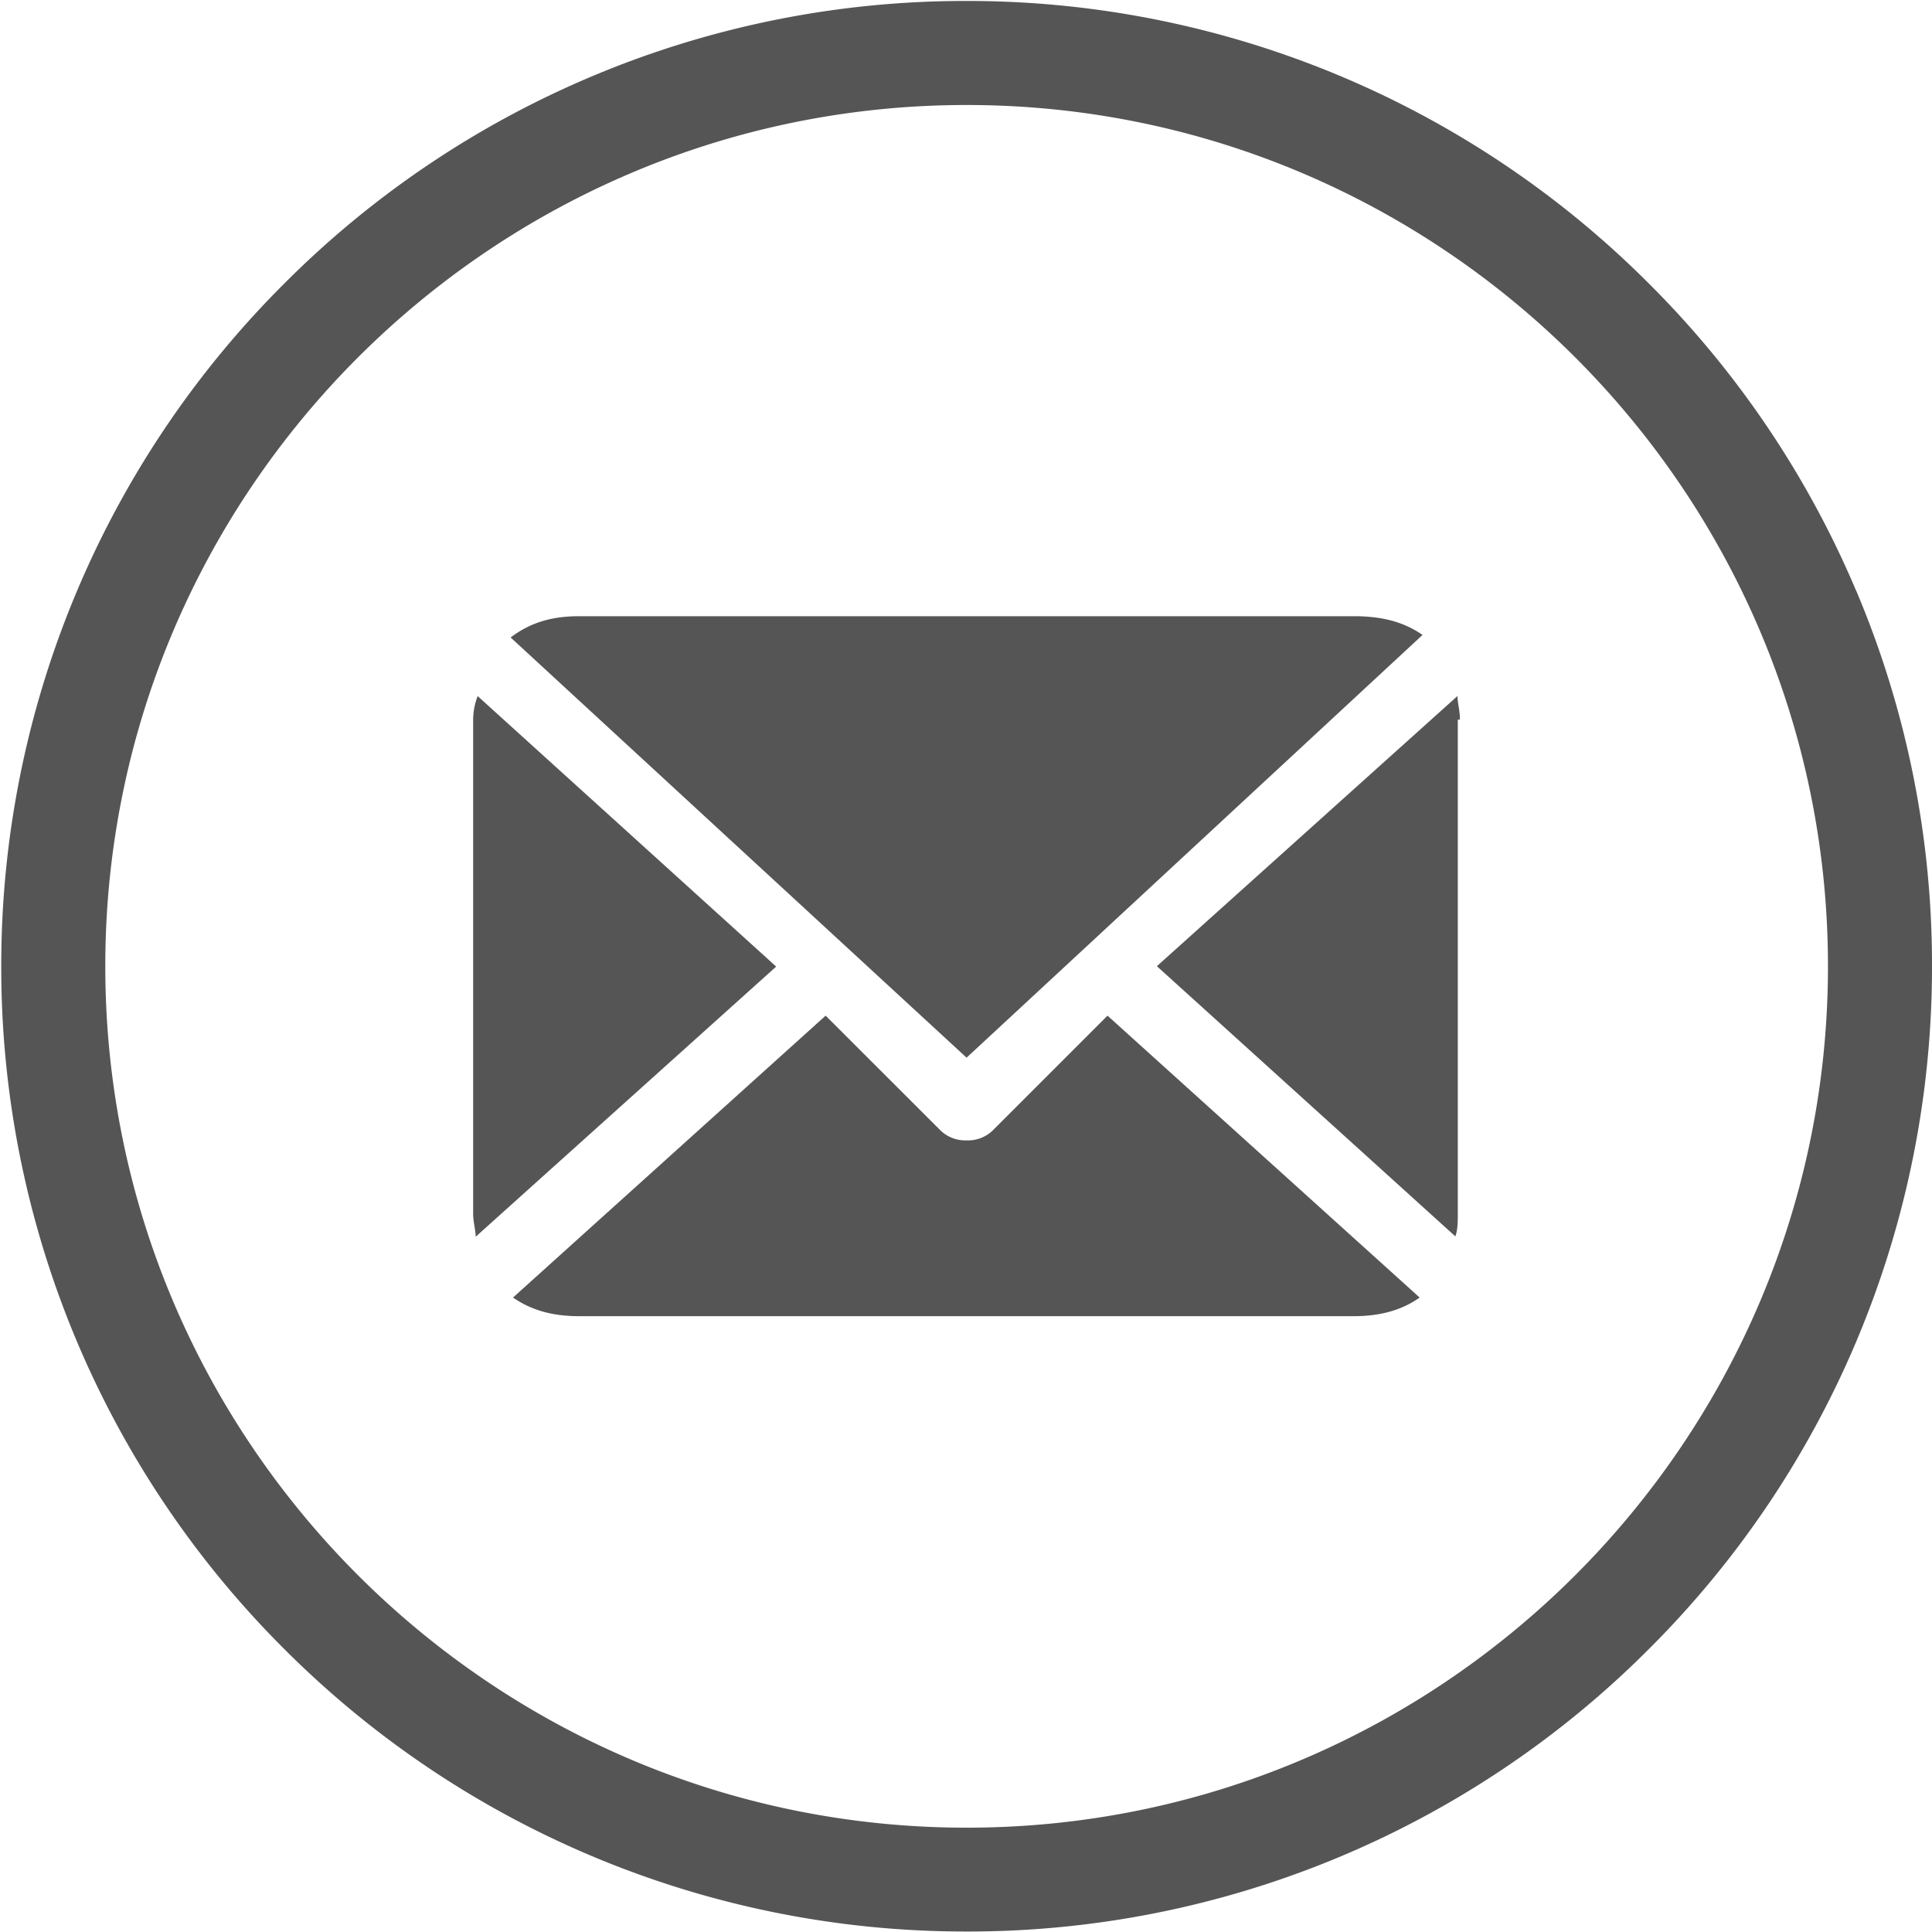 <?xml version="1.0" standalone="no"?><!DOCTYPE svg PUBLIC "-//W3C//DTD SVG 1.1//EN" "http://www.w3.org/Graphics/SVG/1.1/DTD/svg11.dtd"><svg t="1662973399338" class="icon" viewBox="0 0 1024 1024" version="1.1" xmlns="http://www.w3.org/2000/svg" p-id="10184" xmlns:xlink="http://www.w3.org/1999/xlink" width="48" height="48"><path d="M983.757 313.037a509.542 509.542 0 0 0-109.67-162.611A510.106 510.106 0 0 0 512.306 0.512a509.542 509.542 0 0 0-361.779 149.914A510.106 510.106 0 0 0 0.666 512.154a509.952 509.952 0 0 0 149.862 361.728 510.106 510.106 0 0 0 361.78 149.862 509.542 509.542 0 0 0 361.778-149.862A510.106 510.106 0 0 0 1024 512.205a508.774 508.774 0 0 0-40.192-199.168zM512.358 968.704c-251.75 0-456.55-204.8-456.55-456.55s204.8-456.5 456.55-456.5c251.7 0 456.5 204.8 456.5 456.5s-204.8 456.55-456.5 456.55zM773.786 381.44c0-5.069-1.28-8.806-1.28-12.544L613.17 512.102 771.38 655.31c1.28-3.738 1.28-7.475 1.28-12.544V381.44h1.127zM512.307 560.589l241.664-224.051c-8.806-6.144-19.865-9.933-36.147-9.933H306.79c-15.001 0-26.214 3.737-36.147 11.264l241.664 222.72z m74.701-22.272l-61.03 61.03a18.842 18.842 0 0 1-13.67 5.069 18.893 18.893 0 0 1-13.671-5.12l-61.03-60.98-165.684 149.402c8.807 6.144 19.866 9.882 34.816 9.882h410.88c15.002 0 26.215-3.738 34.816-9.882L587.008 538.317zM253.184 368.896a35.533 35.533 0 0 0-2.406 12.544v261.53c0 5.017 1.33 8.806 1.33 12.544l159.284-143.207-158.208-143.36z" p-id="10185" fill="#555555"></path></svg>